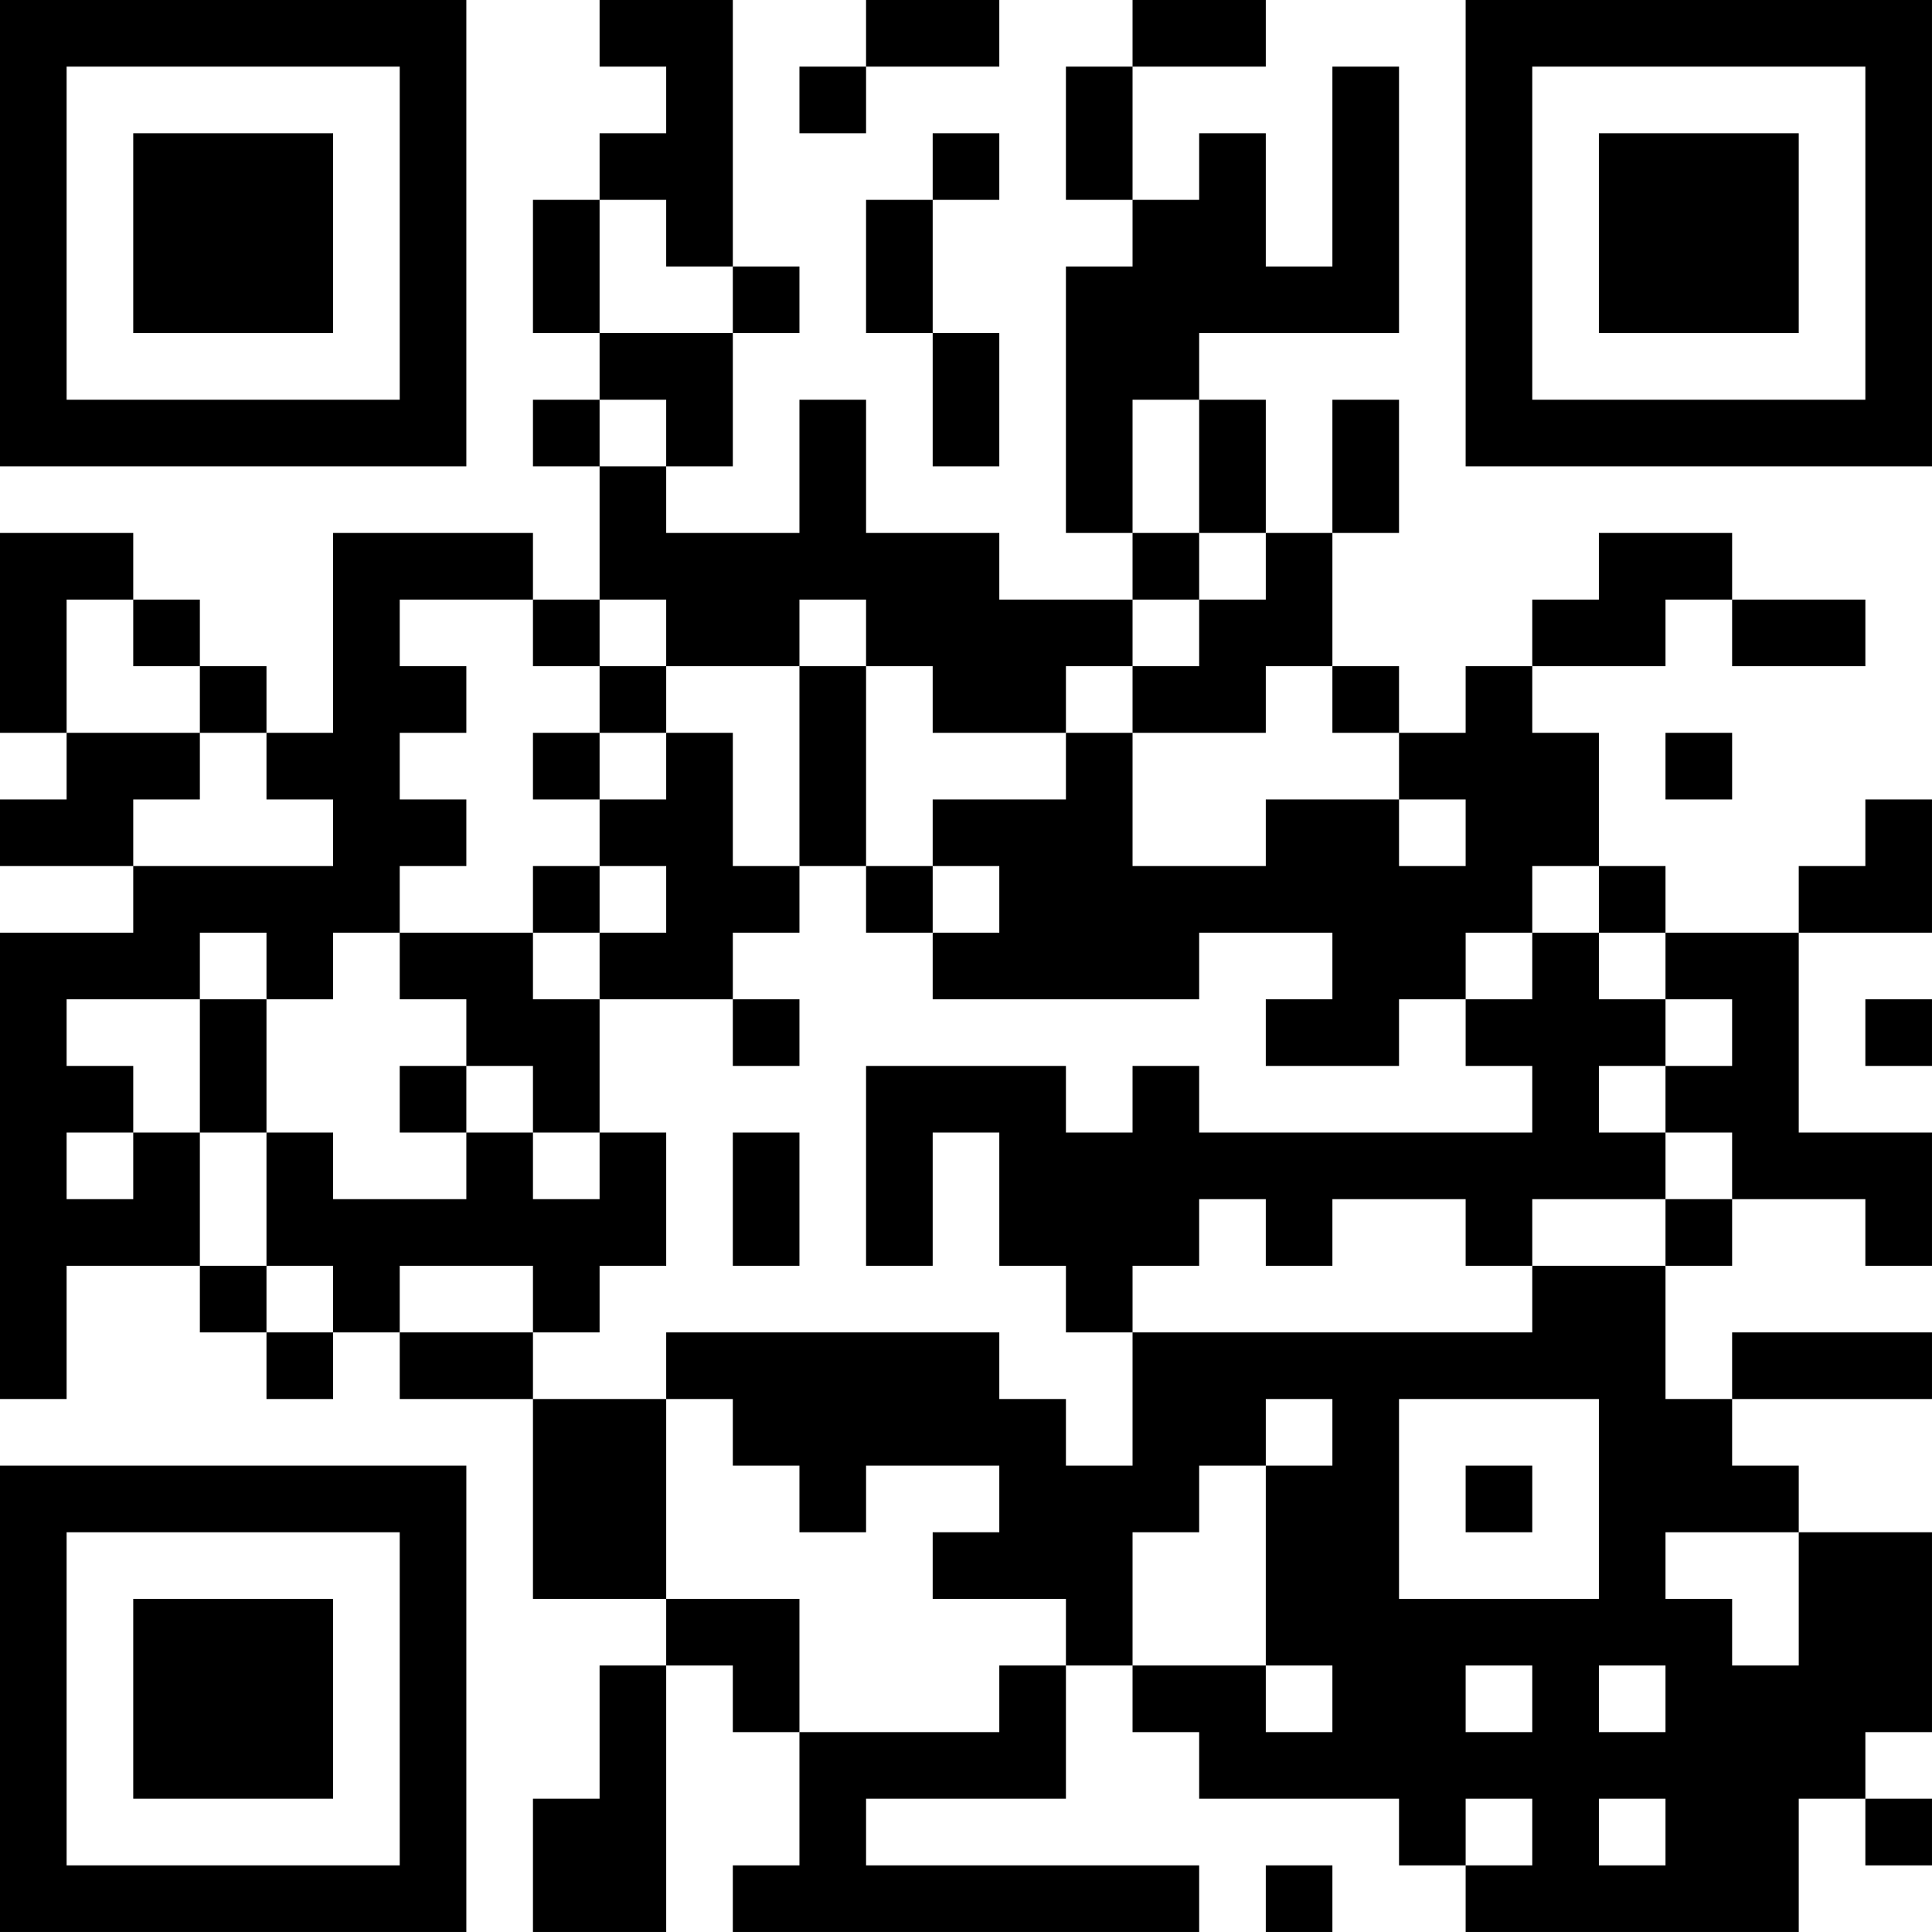 <?xml version="1.0" encoding="UTF-8"?>
<svg xmlns="http://www.w3.org/2000/svg" version="1.1" width="400" height="400" viewBox="0 0 400 400"><rect x="0" y="0" width="400" height="400" fill="#ffffff"/><g transform="scale(13.793)"><g transform="translate(0,0)"><path fill-rule="evenodd" d="M9 0L9 1L10 1L10 2L9 2L9 3L8 3L8 5L9 5L9 6L8 6L8 7L9 7L9 9L8 9L8 8L5 8L5 11L4 11L4 10L3 10L3 9L2 9L2 8L0 8L0 11L1 11L1 12L0 12L0 13L2 13L2 14L0 14L0 21L1 21L1 19L3 19L3 20L4 20L4 21L5 21L5 20L6 20L6 21L8 21L8 24L10 24L10 25L9 25L9 27L8 27L8 29L10 29L10 25L11 25L11 26L12 26L12 28L11 28L11 29L18 29L18 28L13 28L13 27L16 27L16 25L17 25L17 26L18 26L18 27L21 27L21 28L22 28L22 29L27 29L27 27L28 27L28 28L29 28L29 27L28 27L28 26L29 26L29 23L27 23L27 22L26 22L26 21L29 21L29 20L26 20L26 21L25 21L25 19L26 19L26 18L28 18L28 19L29 19L29 17L27 17L27 14L29 14L29 12L28 12L28 13L27 13L27 14L25 14L25 13L24 13L24 11L23 11L23 10L25 10L25 9L26 9L26 10L28 10L28 9L26 9L26 8L24 8L24 9L23 9L23 10L22 10L22 11L21 11L21 10L20 10L20 8L21 8L21 6L20 6L20 8L19 8L19 6L18 6L18 5L21 5L21 1L20 1L20 4L19 4L19 2L18 2L18 3L17 3L17 1L19 1L19 0L17 0L17 1L16 1L16 3L17 3L17 4L16 4L16 8L17 8L17 9L15 9L15 8L13 8L13 6L12 6L12 8L10 8L10 7L11 7L11 5L12 5L12 4L11 4L11 0ZM13 0L13 1L12 1L12 2L13 2L13 1L15 1L15 0ZM14 2L14 3L13 3L13 5L14 5L14 7L15 7L15 5L14 5L14 3L15 3L15 2ZM9 3L9 5L11 5L11 4L10 4L10 3ZM9 6L9 7L10 7L10 6ZM17 6L17 8L18 8L18 9L17 9L17 10L16 10L16 11L14 11L14 10L13 10L13 9L12 9L12 10L10 10L10 9L9 9L9 10L8 10L8 9L6 9L6 10L7 10L7 11L6 11L6 12L7 12L7 13L6 13L6 14L5 14L5 15L4 15L4 14L3 14L3 15L1 15L1 16L2 16L2 17L1 17L1 18L2 18L2 17L3 17L3 19L4 19L4 20L5 20L5 19L4 19L4 17L5 17L5 18L7 18L7 17L8 17L8 18L9 18L9 17L10 17L10 19L9 19L9 20L8 20L8 19L6 19L6 20L8 20L8 21L10 21L10 24L12 24L12 26L15 26L15 25L16 25L16 24L14 24L14 23L15 23L15 22L13 22L13 23L12 23L12 22L11 22L11 21L10 21L10 20L15 20L15 21L16 21L16 22L17 22L17 20L23 20L23 19L25 19L25 18L26 18L26 17L25 17L25 16L26 16L26 15L25 15L25 14L24 14L24 13L23 13L23 14L22 14L22 15L21 15L21 16L19 16L19 15L20 15L20 14L18 14L18 15L14 15L14 14L15 14L15 13L14 13L14 12L16 12L16 11L17 11L17 13L19 13L19 12L21 12L21 13L22 13L22 12L21 12L21 11L20 11L20 10L19 10L19 11L17 11L17 10L18 10L18 9L19 9L19 8L18 8L18 6ZM1 9L1 11L3 11L3 12L2 12L2 13L5 13L5 12L4 12L4 11L3 11L3 10L2 10L2 9ZM9 10L9 11L8 11L8 12L9 12L9 13L8 13L8 14L6 14L6 15L7 15L7 16L6 16L6 17L7 17L7 16L8 16L8 17L9 17L9 15L11 15L11 16L12 16L12 15L11 15L11 14L12 14L12 13L13 13L13 14L14 14L14 13L13 13L13 10L12 10L12 13L11 13L11 11L10 11L10 10ZM9 11L9 12L10 12L10 11ZM25 11L25 12L26 12L26 11ZM9 13L9 14L8 14L8 15L9 15L9 14L10 14L10 13ZM23 14L23 15L22 15L22 16L23 16L23 17L18 17L18 16L17 16L17 17L16 17L16 16L13 16L13 19L14 19L14 17L15 17L15 19L16 19L16 20L17 20L17 19L18 19L18 18L19 18L19 19L20 19L20 18L22 18L22 19L23 19L23 18L25 18L25 17L24 17L24 16L25 16L25 15L24 15L24 14ZM3 15L3 17L4 17L4 15ZM28 15L28 16L29 16L29 15ZM11 17L11 19L12 19L12 17ZM19 21L19 22L18 22L18 23L17 23L17 25L19 25L19 26L20 26L20 25L19 25L19 22L20 22L20 21ZM21 21L21 24L24 24L24 21ZM22 22L22 23L23 23L23 22ZM25 23L25 24L26 24L26 25L27 25L27 23ZM22 25L22 26L23 26L23 25ZM24 25L24 26L25 26L25 25ZM22 27L22 28L23 28L23 27ZM24 27L24 28L25 28L25 27ZM19 28L19 29L20 29L20 28ZM0 0L0 7L7 7L7 0ZM1 1L1 6L6 6L6 1ZM2 2L2 5L5 5L5 2ZM22 0L22 7L29 7L29 0ZM23 1L23 6L28 6L28 1ZM24 2L24 5L27 5L27 2ZM0 22L0 29L7 29L7 22ZM1 23L1 28L6 28L6 23ZM2 24L2 27L5 27L5 24Z" fill="#000000"/></g></g></svg>
